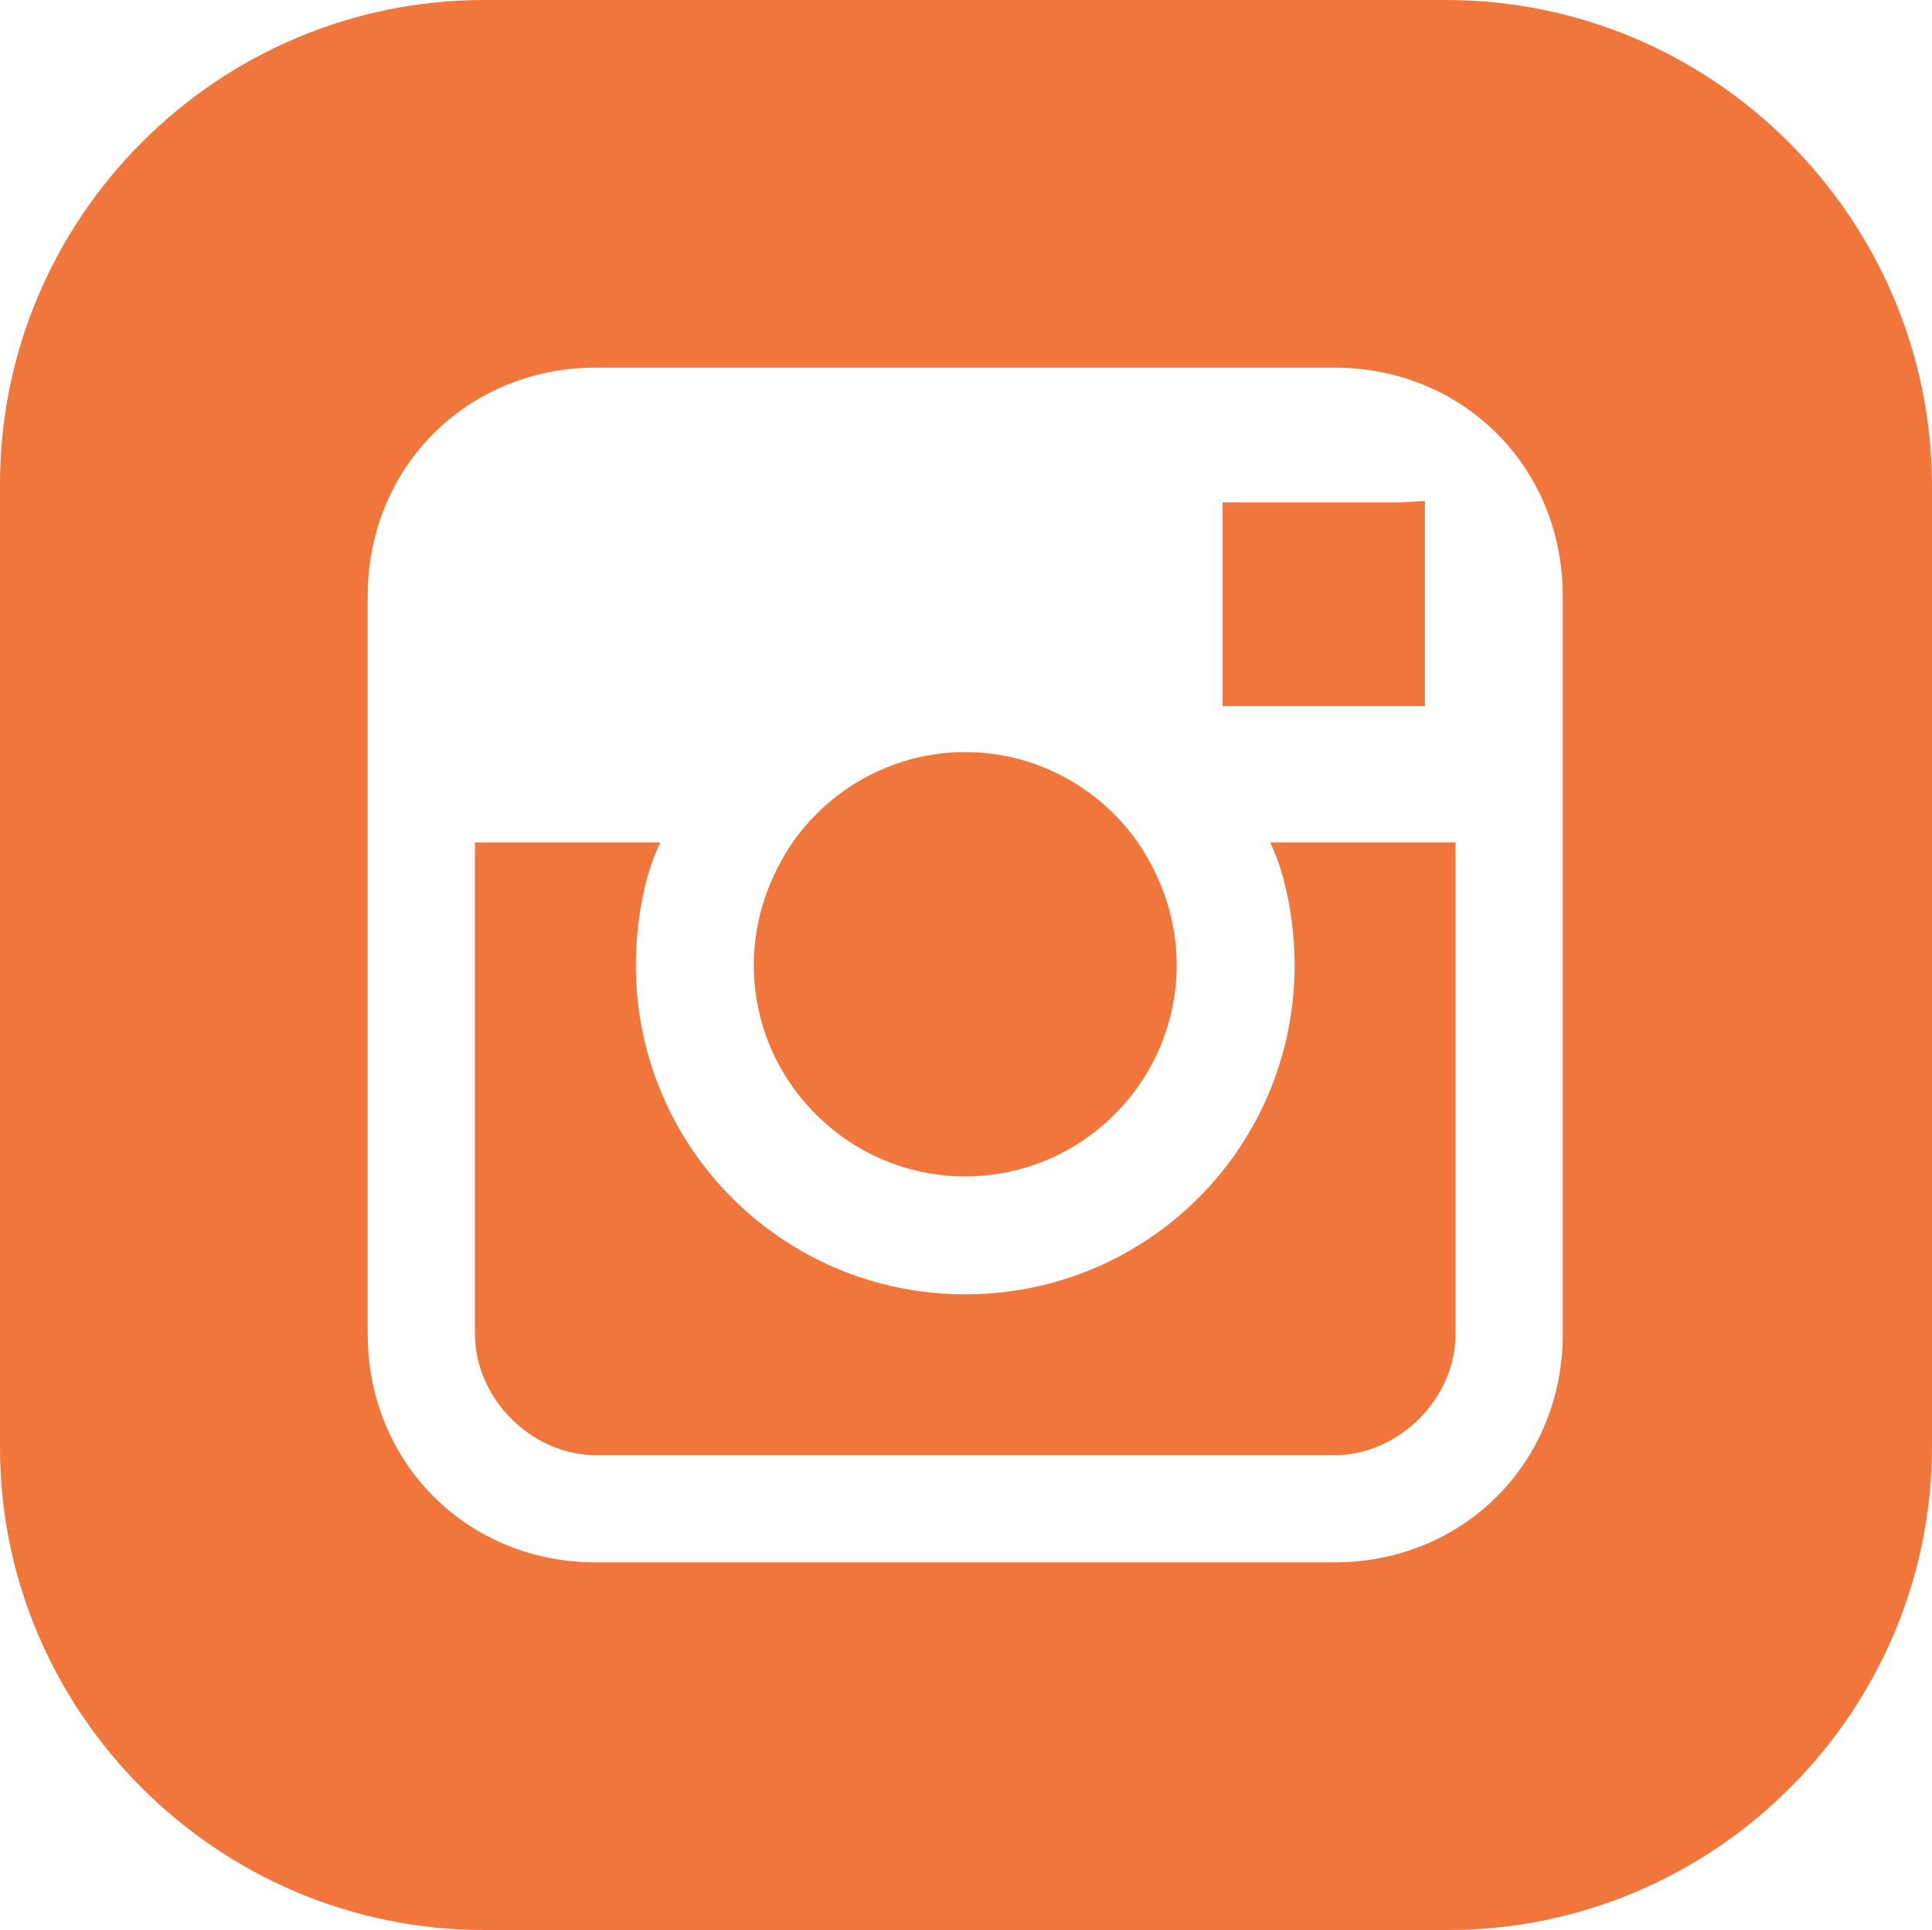 <?xml version="1.0" encoding="UTF-8" standalone="no"?><svg xmlns="http://www.w3.org/2000/svg" xmlns:xlink="http://www.w3.org/1999/xlink" enable-background="new 0 0 128 128" fill="#f1763c" height="126" preserveAspectRatio="xMidYMid meet" version="1" viewBox="1.0 1.0 126.1 126.0" width="126.1" zoomAndPan="magnify">
 <g id="change1_1"><path d="m64 77.8c7.6 0 13.8-6.2 13.8-13.8 0-3-1-5.8-2.6-8.1-2.5-3.5-6.6-5.8-11.2-5.8s-8.7 2.3-11.2 5.8c-1.6 2.3-2.6 5.1-2.6 8.1 0 7.6 6.2 13.8 13.8 13.8z" fill="inherit"/></g>
 <g id="change1_2"><path d="m85.5 64c0 11.9-9.6 21.5-21.5 21.5s-21.5-9.6-21.5-21.5c0-2.9 0.6-6 1.6-8h-12.1v32.1c0 4.2 3.7 7.9 7.9 7.9h48.2c4.2 0 7.9-3.7 7.9-7.9v-32.1h-12.1c1 2 1.6 5.2 1.6 8z" fill="inherit"/></g>
 <g id="change1_3"><path d="m94 47.1v-13.4l-1.6 0.1h-11.6v13.3z" fill="inherit"/></g>
 <g id="change1_4"><path d="m95.4 1h-62.8c-17.4 0-31.6 14.2-31.6 31.6v62.9c0 17.3 14.2 31.5 31.6 31.5h62.9c17.4 0 31.6-14.2 31.6-31.6v-62.8c-0.1-17.4-14.3-31.6-31.7-31.6zm7.6 54.9v32.2c0 8.4-6.5 14.9-14.9 14.9h-48.2c-8.4 0-14.9-6.5-14.9-14.9v-48.2c0-8.4 6.5-14.9 14.9-14.9h48.2c8.4 0 14.9 6.5 14.9 14.9z" fill="inherit"/></g>
</svg>